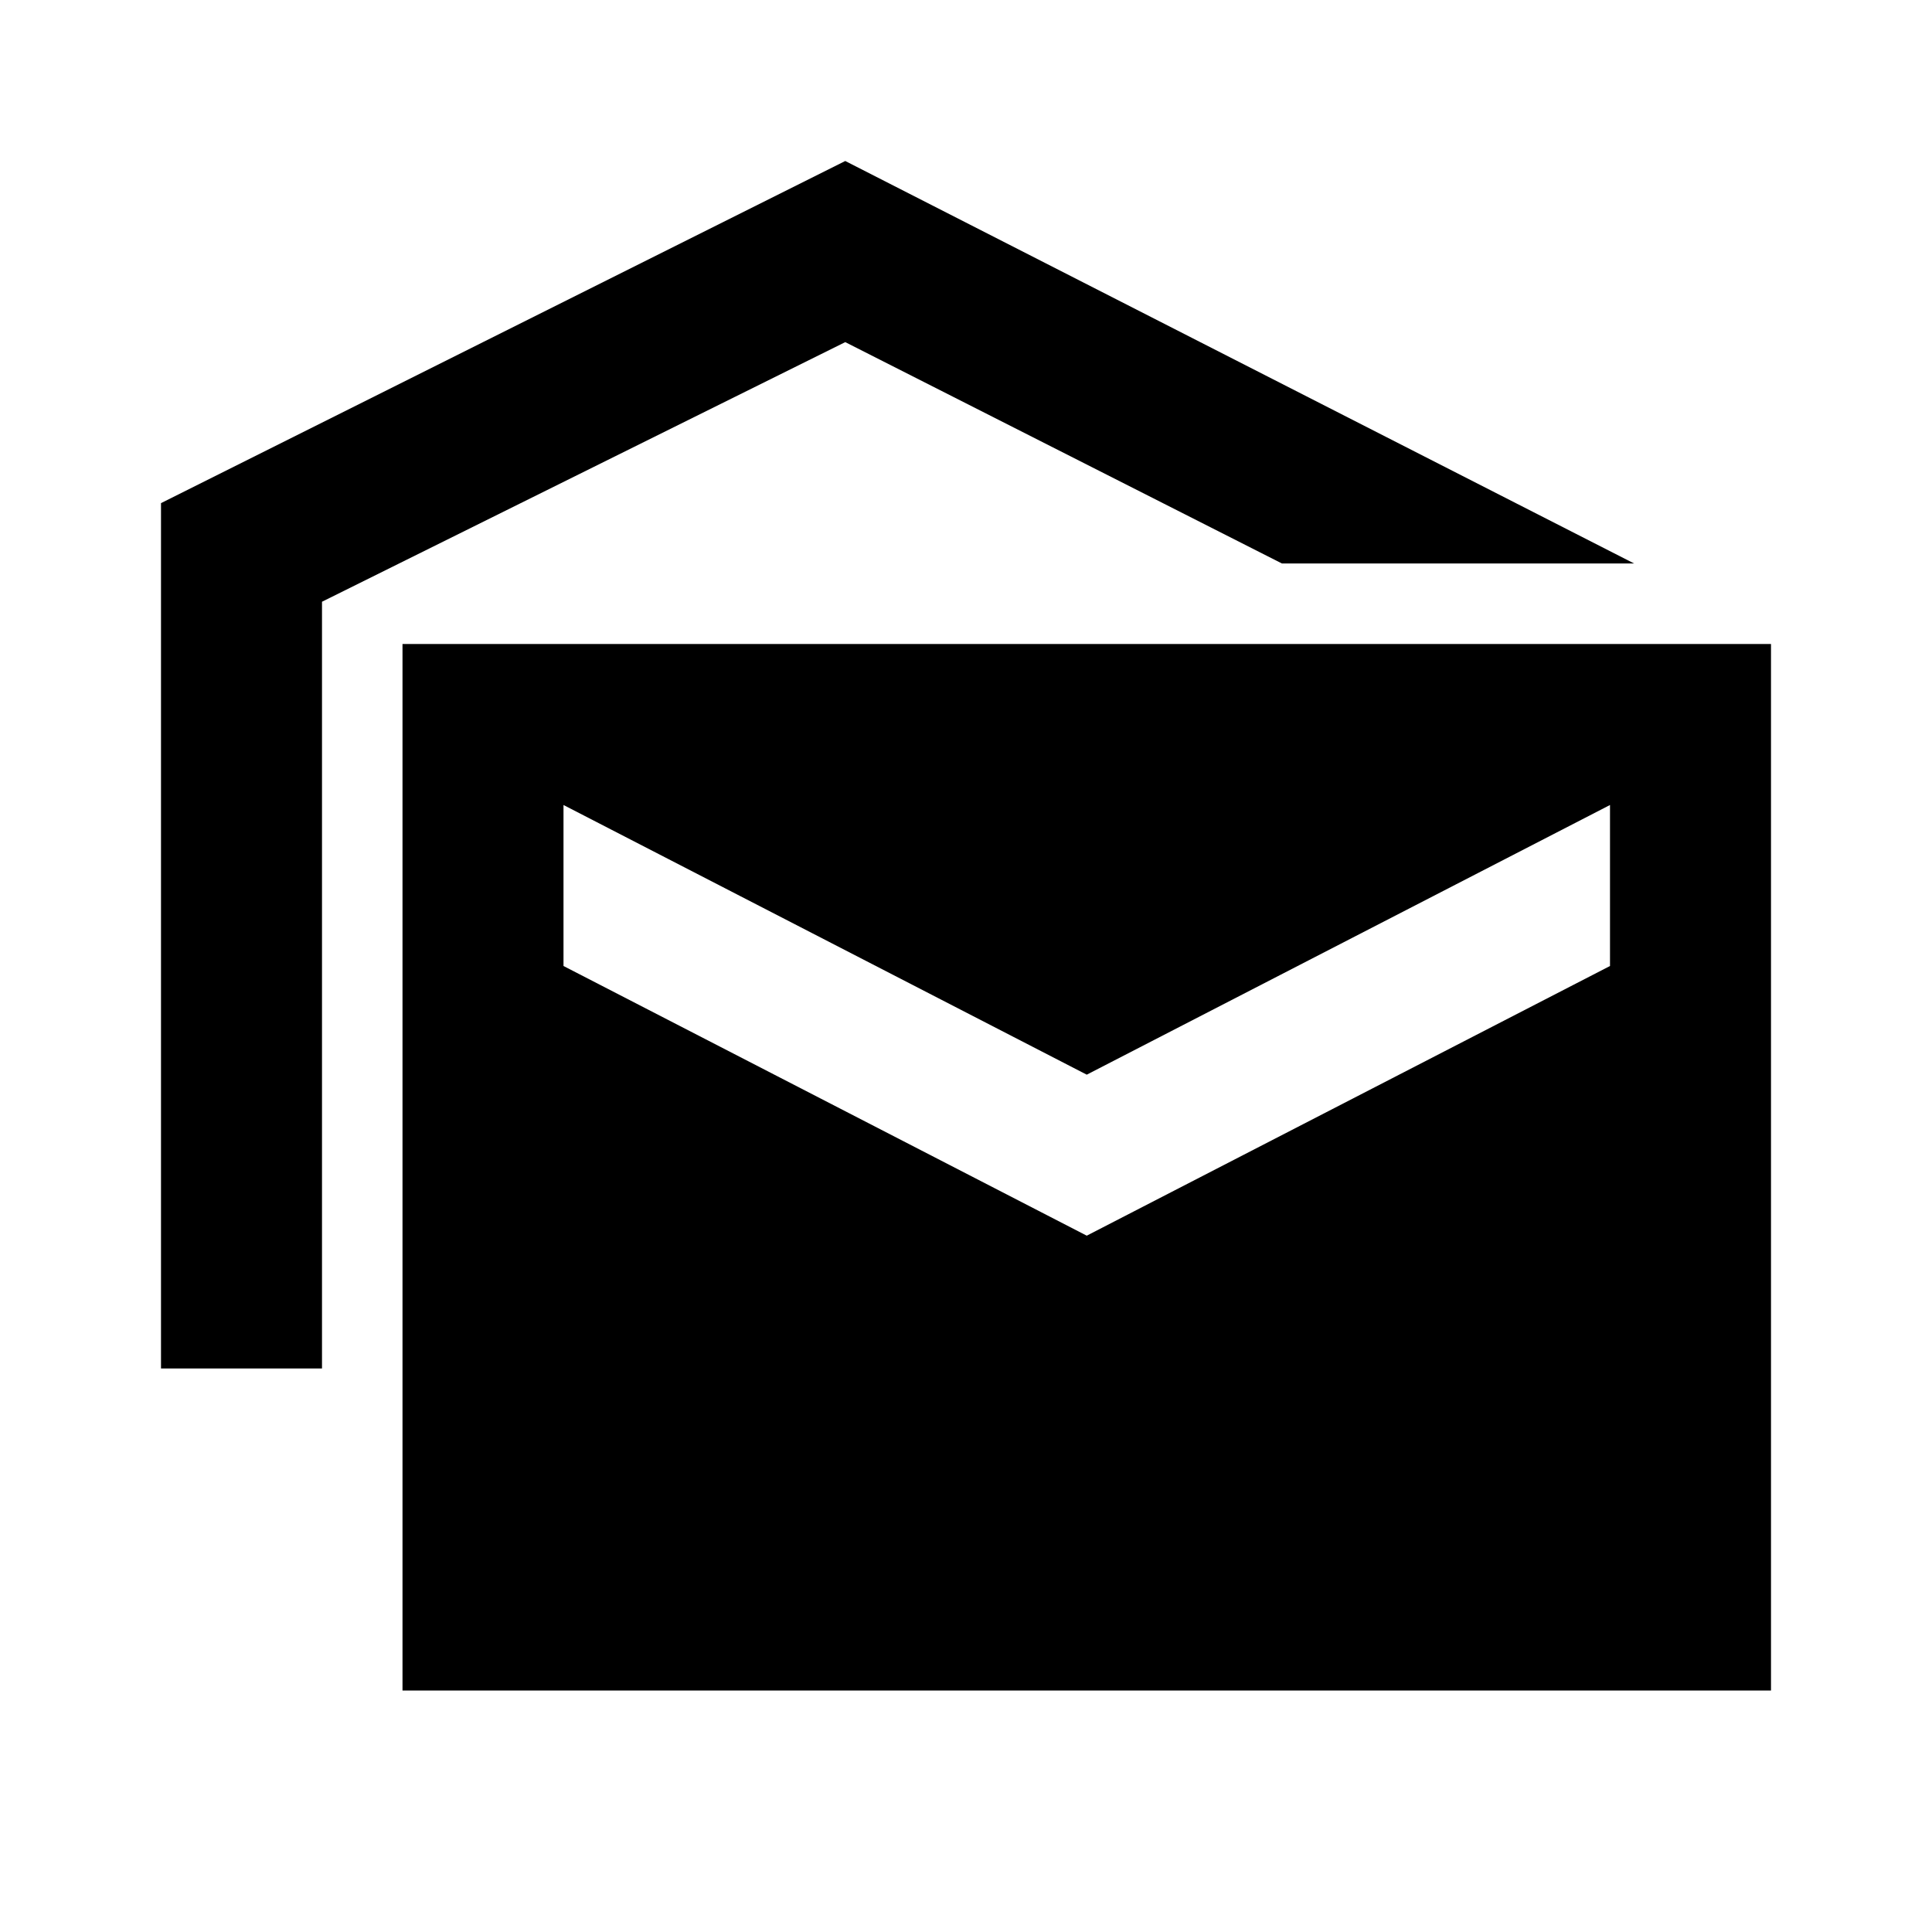 <?xml version="1.0" encoding="utf-8"?>
<!-- Generator: www.svgicons.com -->
<svg xmlns="http://www.w3.org/2000/svg" width="800" height="800" viewBox="0 0 24 24">
<path fill="currentColor" d="M2 17V6.25L10.5 2l9.8 5h-4.375L10.5 4.25L4 7.475V17zm3 4V8h17v13zm8.5-5.65L20 12v-2l-6.5 3.35L7 10v2z"/>
</svg>